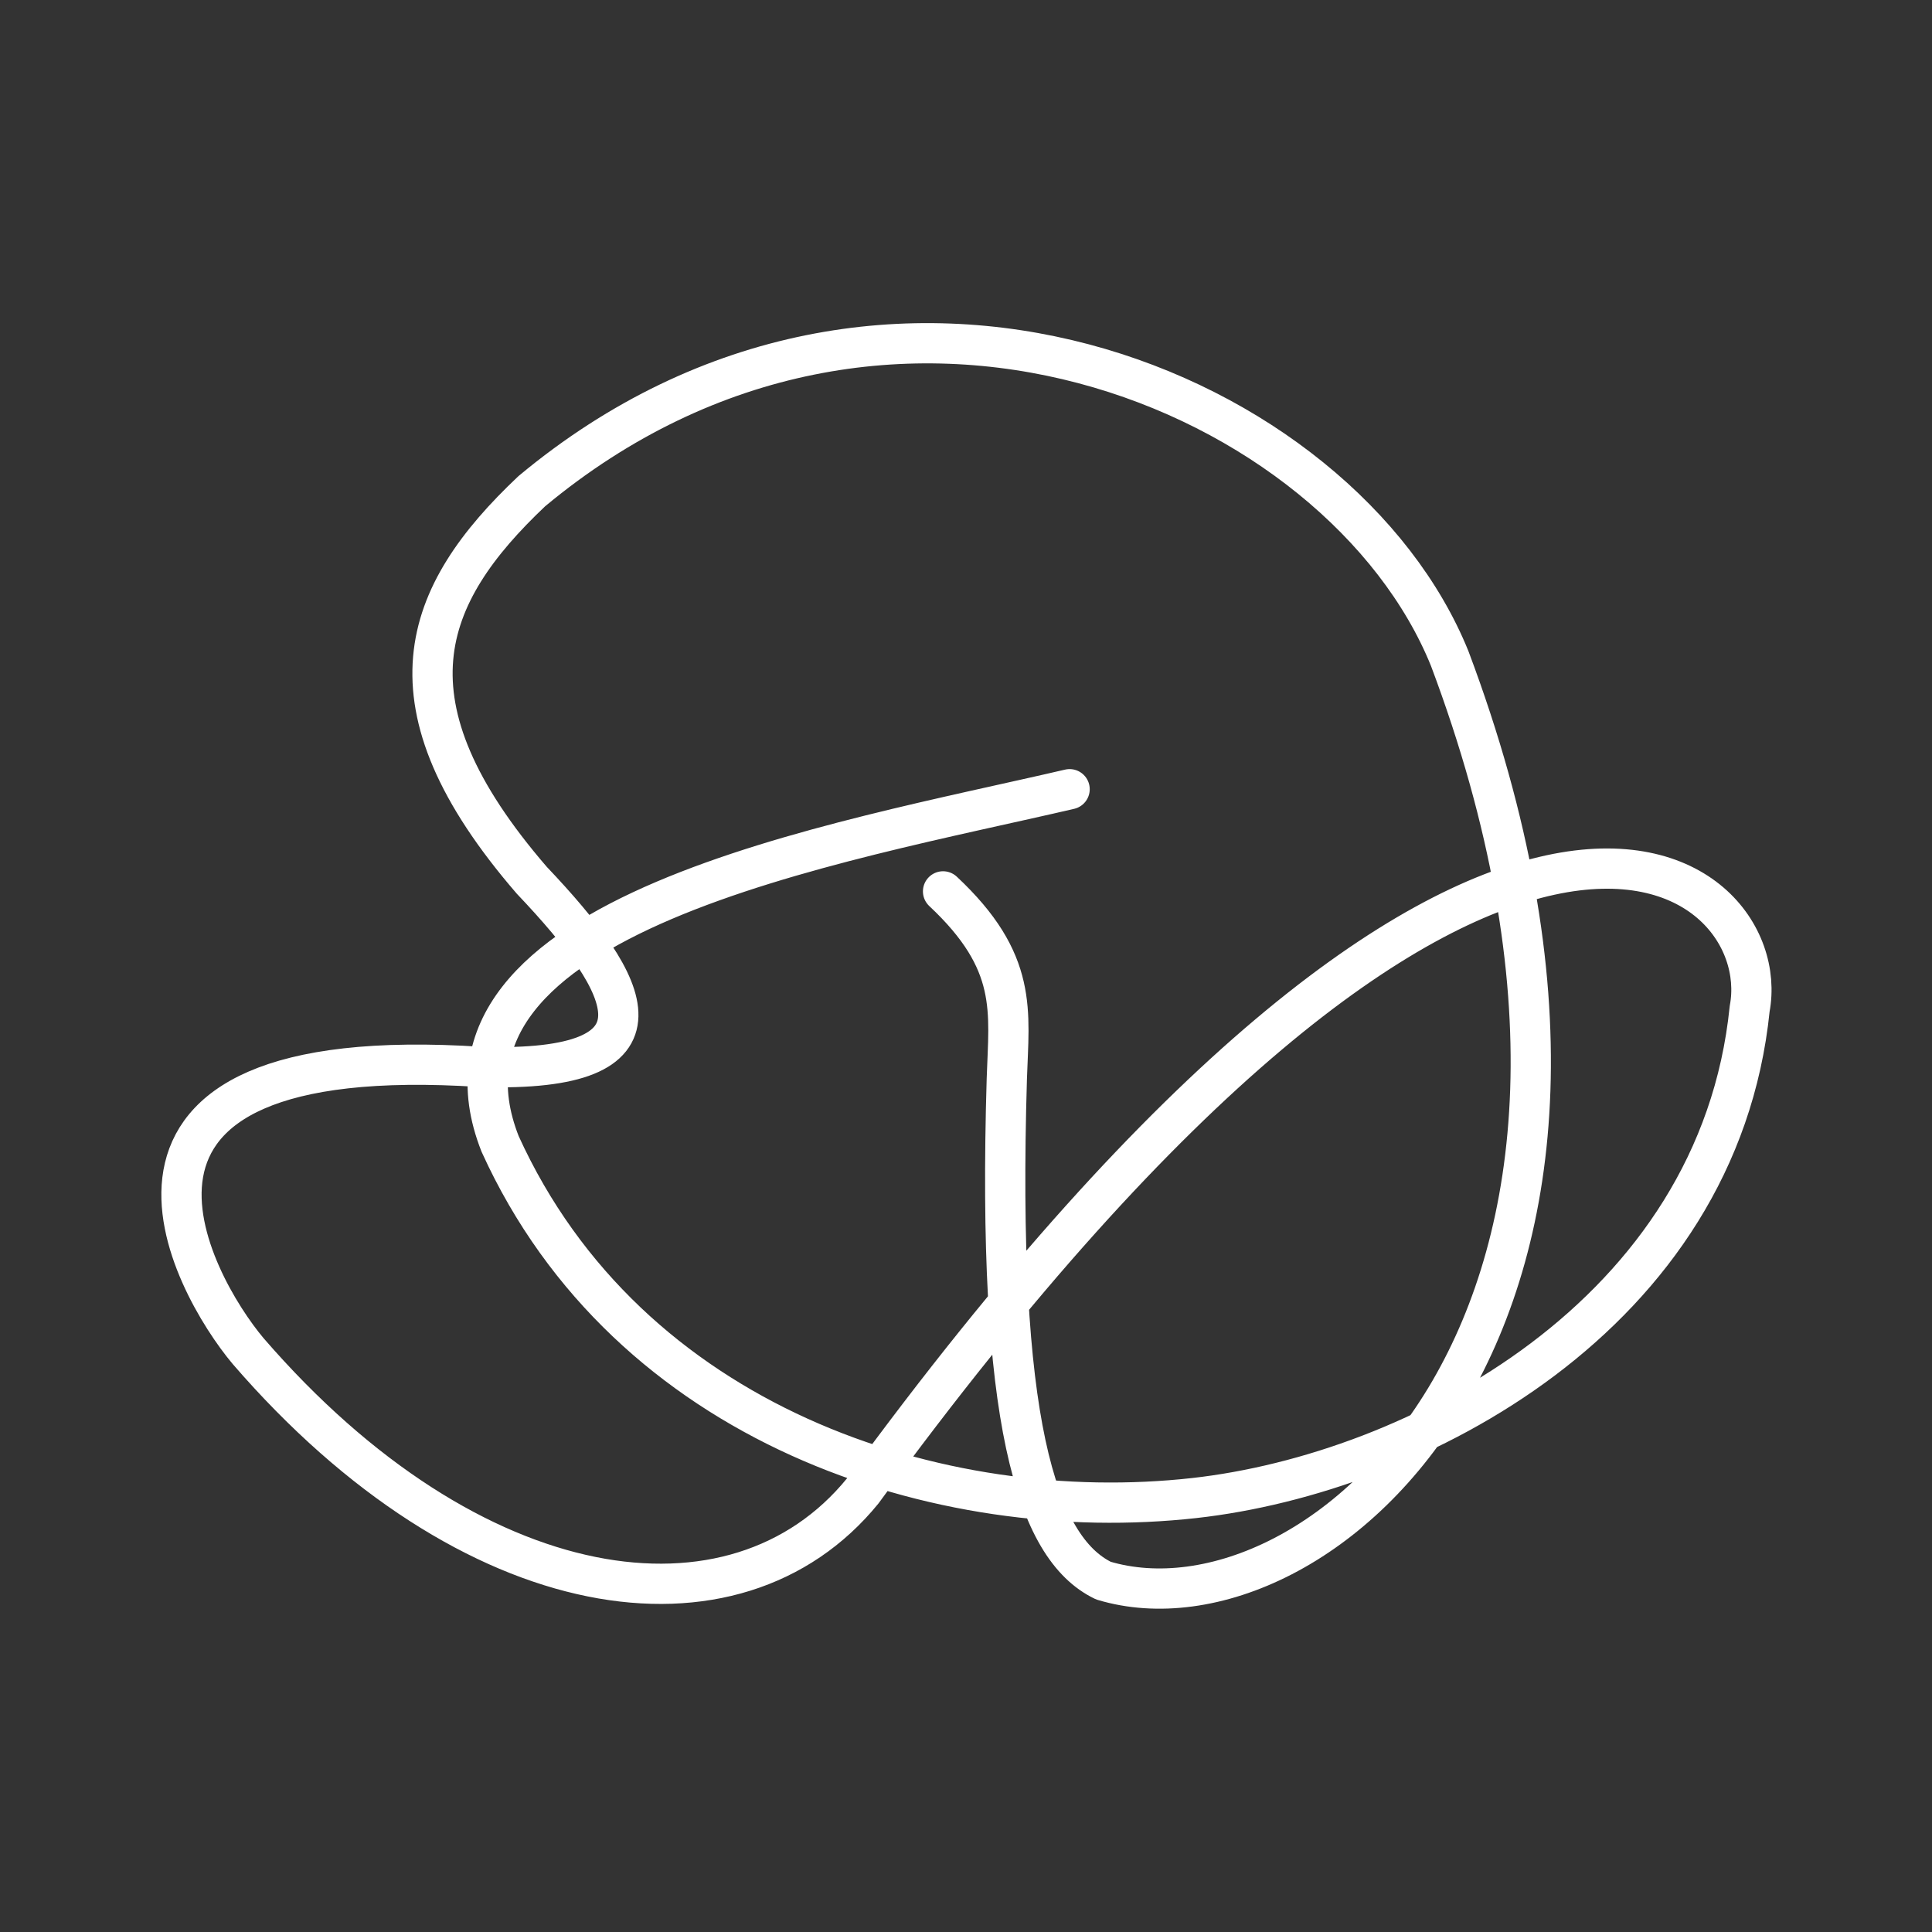 <?xml version="1.0" encoding="utf-8"?>
<!-- Generator: Adobe Illustrator 27.9.0, SVG Export Plug-In . SVG Version: 6.00 Build 0)  -->
<svg version="1.1" id="a" xmlns="http://www.w3.org/2000/svg" xmlns:xlink="http://www.w3.org/1999/xlink" x="0px" y="0px"
	 viewBox="0 0 800 800" style="enable-background:new 0 0 800 800;" xml:space="preserve">
<rect x="0" y="0" width="800" height="800" fill="#333333" stroke="none"/>
<style type="text/css">
	.st0{fill:none;stroke:#FFFFFF;stroke-width:16.667;stroke-linecap:round;stroke-linejoin:round;stroke-miterlimit:66.667;}
</style>
<g id="b">
	<path id="c" class="st0" d="M390.5,369.1c31.3,29.3,27.3,49.5,26.4,77.6c-4.2,140.1,11.8,194.2,40,207.8
		c88.5,26.6,246.1-108.6,143.4-381.8c-44.8-110.7-233-191.8-380.1-69.3c-45.5,43-63.4,87.7,0,161.1c42.2,44.4,60.3,79.7-20.9,77.3
		c-177.3-11.7-119.6,90.2-96.6,117.6c92.6,107.2,201.8,122.7,254.5,58c258.3-353.8,378.6-259.8,367.3-199.7
		c-12.9,127.1-138.7,192.4-229.9,202.6c-105.7,11.8-234.6-30.2-287.5-146.6c-37.7-95.4,140.1-124.6,235.8-146.9"/>
</g>
</svg>
